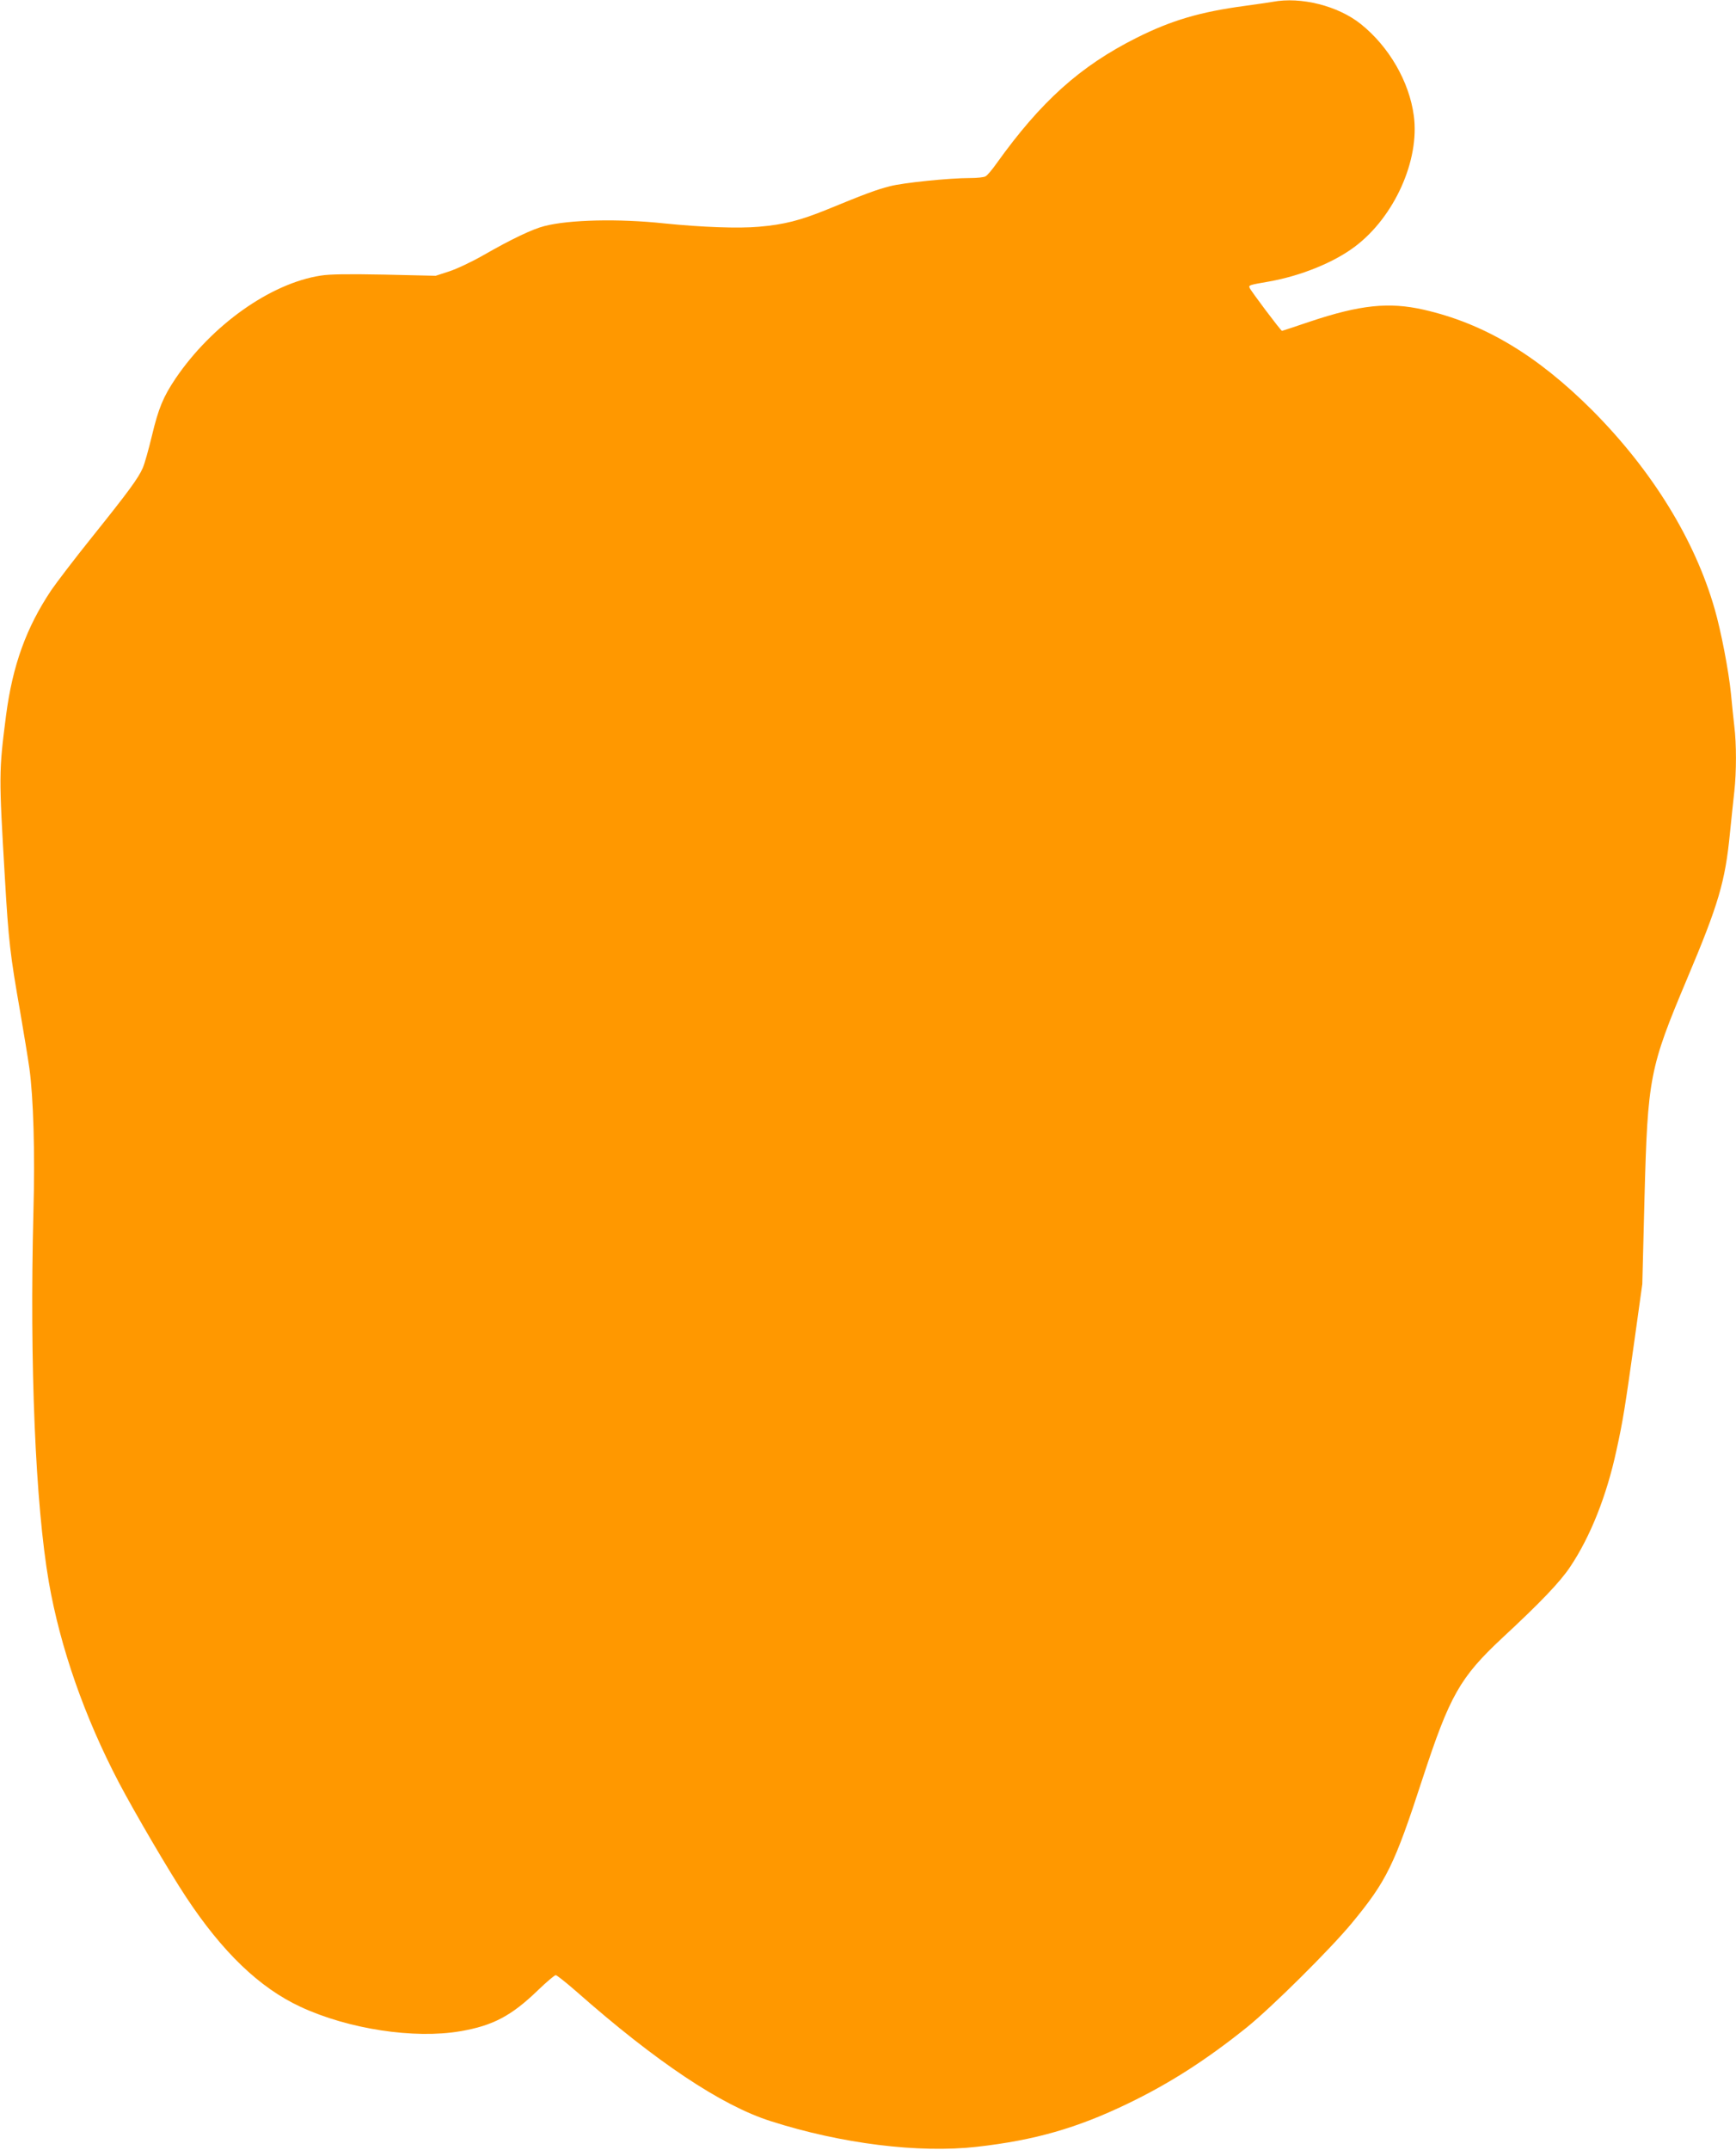<?xml version="1.0" standalone="no"?>
<!DOCTYPE svg PUBLIC "-//W3C//DTD SVG 20010904//EN"
 "http://www.w3.org/TR/2001/REC-SVG-20010904/DTD/svg10.dtd">
<svg version="1.0" xmlns="http://www.w3.org/2000/svg"
 width="1034pt" height="1280pt" viewBox="0 0 1034 1280"
 preserveAspectRatio="xMidYMid meet">
<g transform="translate(0,1280) scale(0.1,-0.1)"
fill="#ff9800" stroke="none">
<path d="M7580 12789 c-25 -4 -99 -15 -165 -24 -268 -36 -437 -86 -645 -190
-337 -169 -570 -379 -835 -749 -26 -37 -55 -71 -65 -76 -10 -6 -52 -10 -92
-10 -123 0 -399 -28 -478 -49 -76 -19 -149 -46 -375 -139 -160 -65 -255 -89
-404 -102 -123 -11 -339 -3 -566 20 -271 29 -565 22 -712 -16 -72 -18 -199
-79 -363 -173 -68 -39 -161 -83 -205 -97 l-80 -26 -305 7 c-214 4 -327 3 -380
-6 -299 -46 -648 -294 -864 -612 -74 -110 -102 -178 -141 -341 -20 -83 -44
-169 -55 -193 -26 -60 -87 -143 -302 -411 -103 -128 -211 -270 -242 -315 -150
-224 -231 -449 -270 -747 -43 -335 -43 -355 -7 -965 22 -380 32 -462 91 -798
21 -122 46 -274 55 -337 24 -174 34 -499 24 -860 -23 -904 12 -1737 92 -2200
68 -389 212 -802 418 -1195 95 -180 297 -525 398 -678 217 -329 438 -542 684
-656 284 -132 676 -192 950 -145 195 33 306 92 465 246 50 48 97 88 104 88 7
0 62 -44 124 -98 474 -418 863 -678 1156 -771 421 -135 884 -192 1228 -153
345 39 596 111 899 257 249 120 466 259 708 453 148 119 499 467 627 622 207
251 253 344 421 860 162 495 223 602 473 836 232 215 348 337 407 426 121 181
217 424 275 693 39 177 51 254 108 660 l46 330 13 510 c19 722 30 776 254
1308 187 443 227 578 255 867 9 85 20 196 26 247 13 116 13 286 0 389 -5 43
-14 131 -20 194 -13 133 -59 373 -97 504 -118 412 -372 824 -728 1182 -329
329 -645 518 -1005 600 -207 47 -379 29 -678 -71 -89 -30 -164 -55 -166 -55
-7 0 -187 240 -193 256 -6 16 -5 17 117 38 190 34 387 114 512 209 233 176
385 513 349 778 -27 203 -148 412 -316 546 -135 108 -356 164 -525 132z"/>
</g>
</svg>
